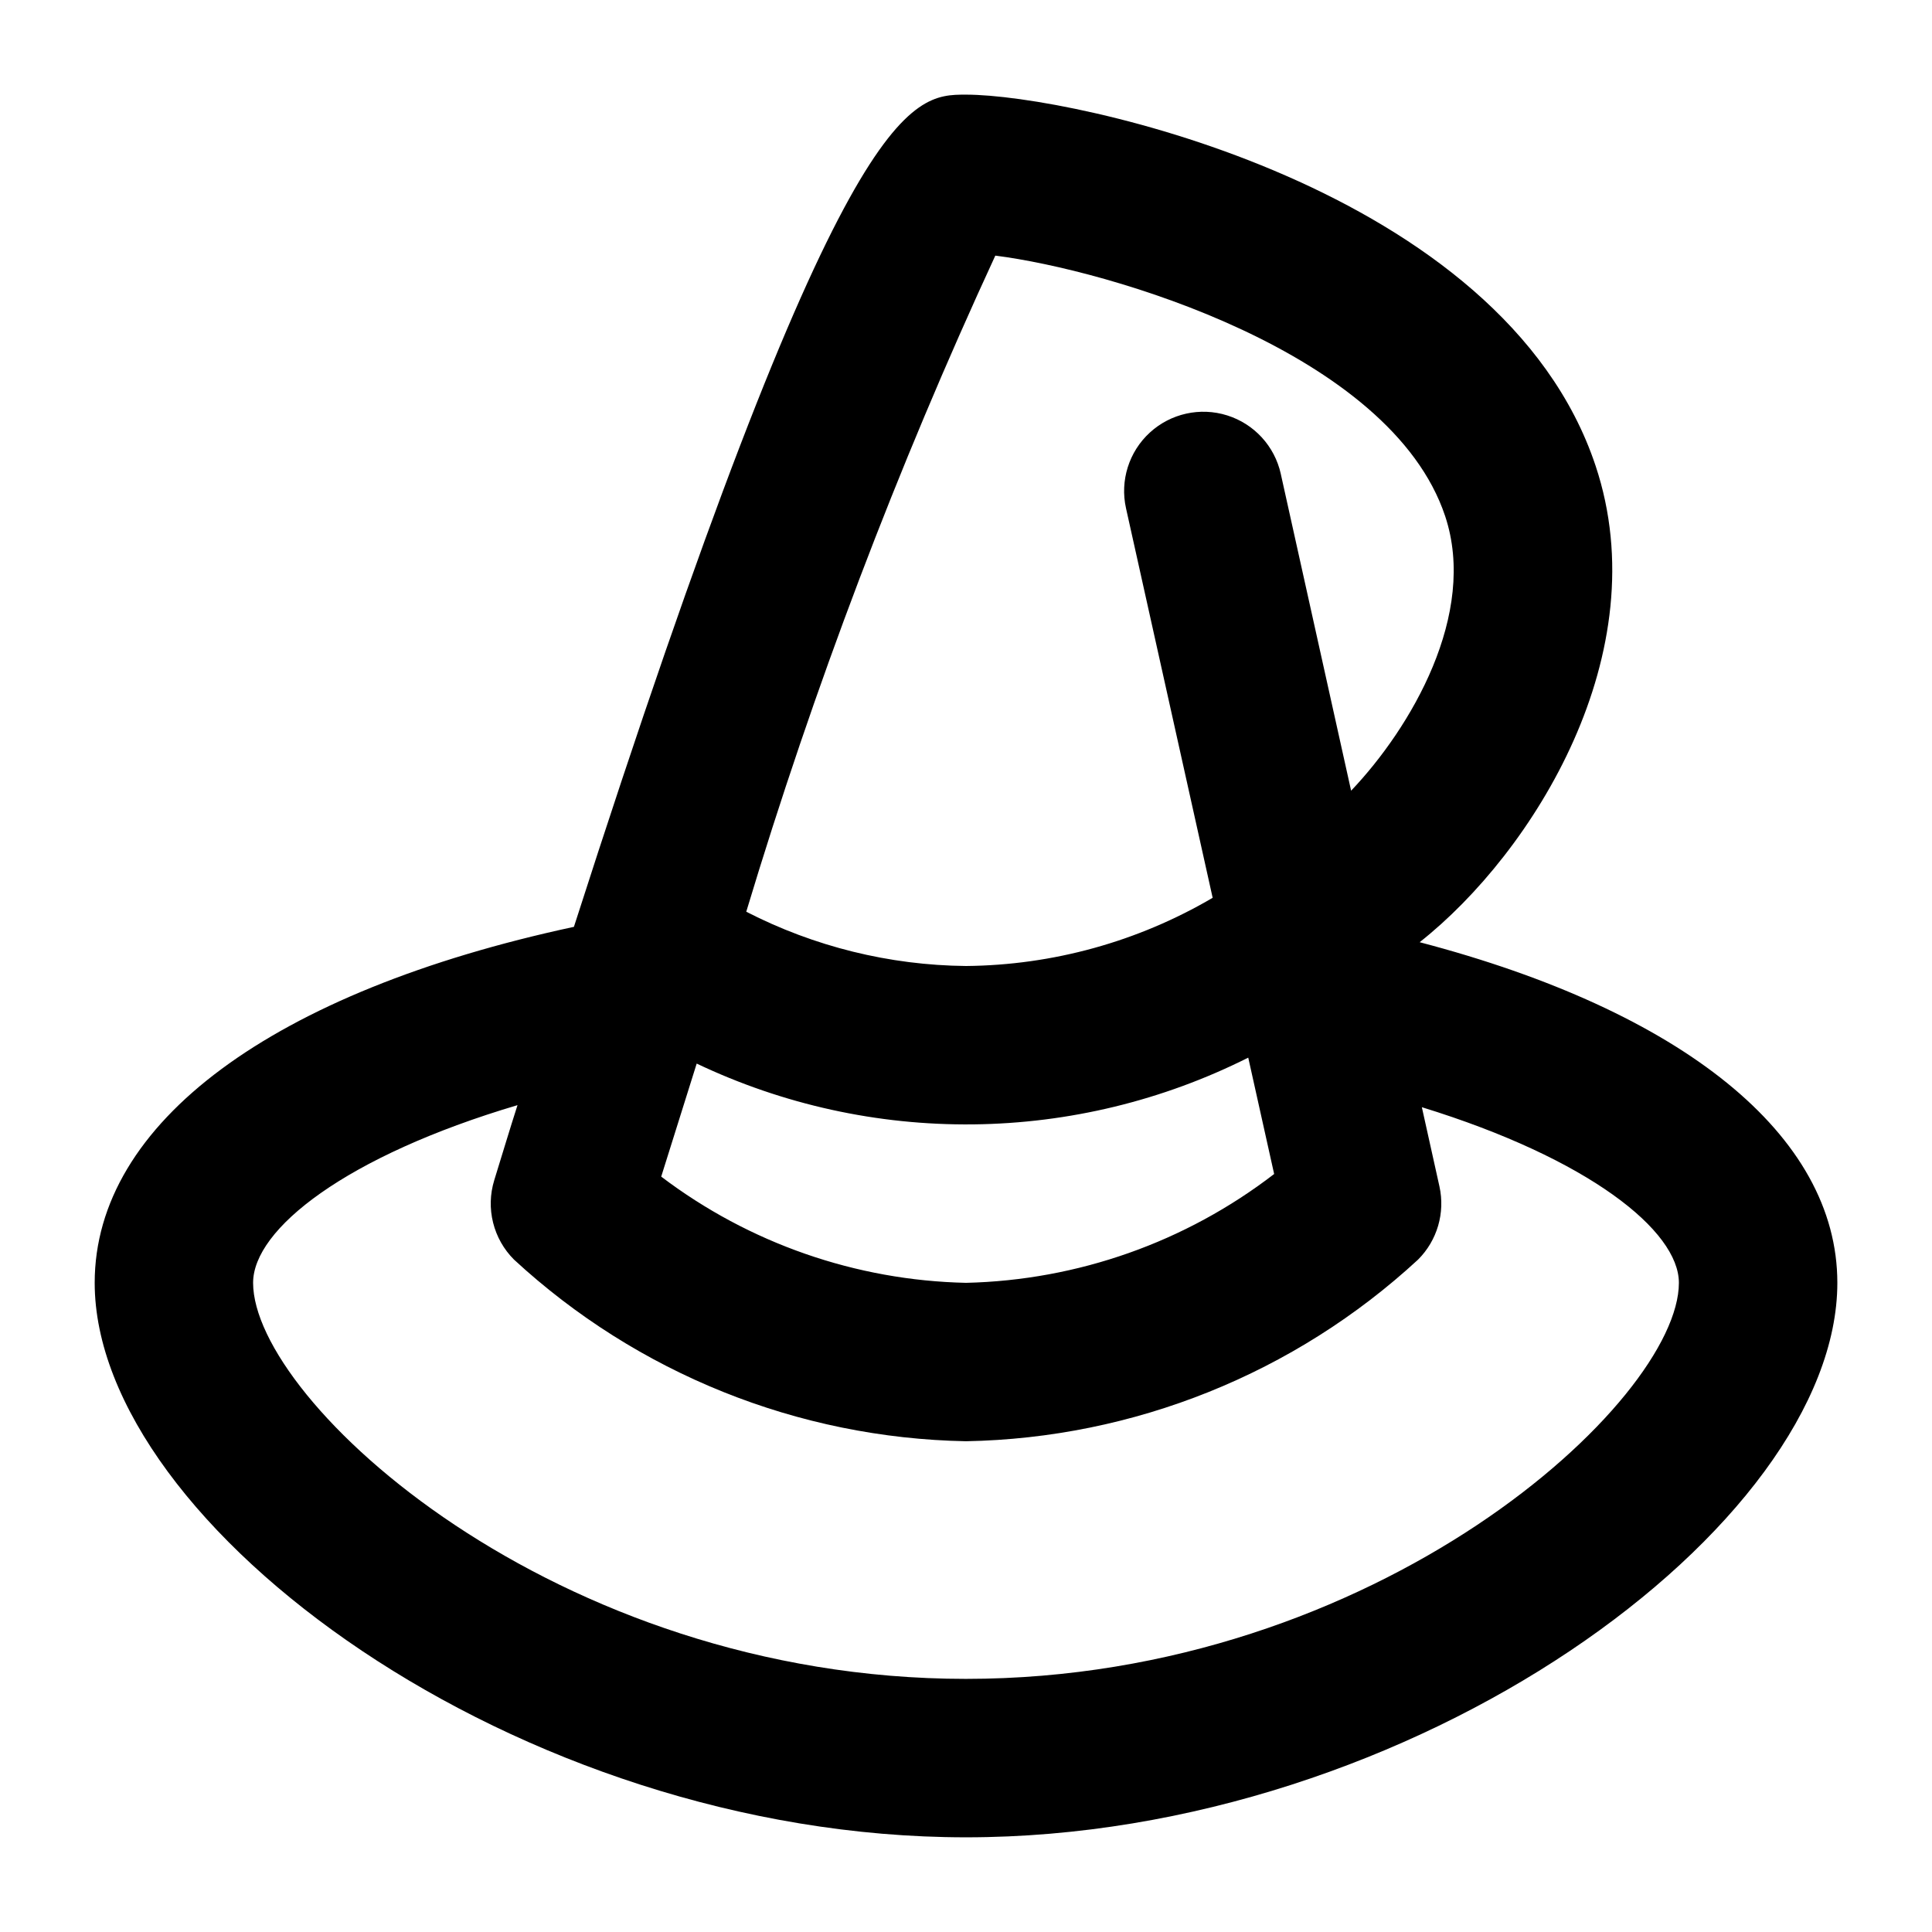 <?xml version="1.0" encoding="UTF-8"?>
<!-- Uploaded to: SVG Repo, www.svgrepo.com, Generator: SVG Repo Mixer Tools -->
<svg fill="#000000" width="800px" height="800px" version="1.1" viewBox="144 144 512 512" xmlns="http://www.w3.org/2000/svg">
 <path d="m520.22 393.7c30.125-23.785 63.164-76.703 46.625-126.27-24.562-73.766-138.44-98.348-166.84-98.348-14.883 0-33.125 0.148-103.91 220.54-79.773 17.148-127 51.934-127 94.336 0 64.172 111.97 146.95 230.91 146.95s230.91-82.773 230.91-146.95c-0.004-39.148-41.086-72.023-110.7-90.266zm-191.59 32.16c22.879 10.875 47.938 16.387 73.266 16.113 25.332-0.273 50.266-6.32 72.902-17.688l6.863 30.836v0.004c-23.457 18.055-52.062 28.156-81.656 28.84-29.223-0.637-57.492-10.488-80.777-28.148 3.106-9.949 6.273-19.965 9.402-29.957zm79.117-214.12c29.895 3.758 104.73 25.566 119.23 69.023 8.648 25.988-9.07 56.133-24.918 72.781l-18.641-83.969 0.004-0.004c-1.629-7.328-7.043-13.23-14.199-15.484-7.16-2.254-14.98-0.516-20.512 4.555-5.531 5.074-7.938 12.715-6.309 20.039l22.965 103.24v0.004c-19.832 11.637-42.375 17.867-65.367 18.074-20.266-0.199-40.207-5.125-58.234-14.383 17.914-59.461 39.98-117.59 66.043-173.96zm-7.742 377.18c-109.16 0-188.93-73.66-188.93-104.96 0-14.234 24.582-33.586 70.07-47.086-2.098 6.527-4.051 13.078-6.172 19.922v0.004c-1.117 3.641-1.219 7.519-0.297 11.219 0.922 3.699 2.832 7.078 5.523 9.773 32.684 30.191 75.316 47.328 119.8 48.152 44.48-0.816 87.117-17.945 119.8-48.133 5.082-5.07 7.219-12.387 5.668-19.398l-4.66-20.992c44.23 13.625 68.117 32.727 68.117 46.539 0 31.301-79.77 104.96-188.93 104.96z"/>
</svg>